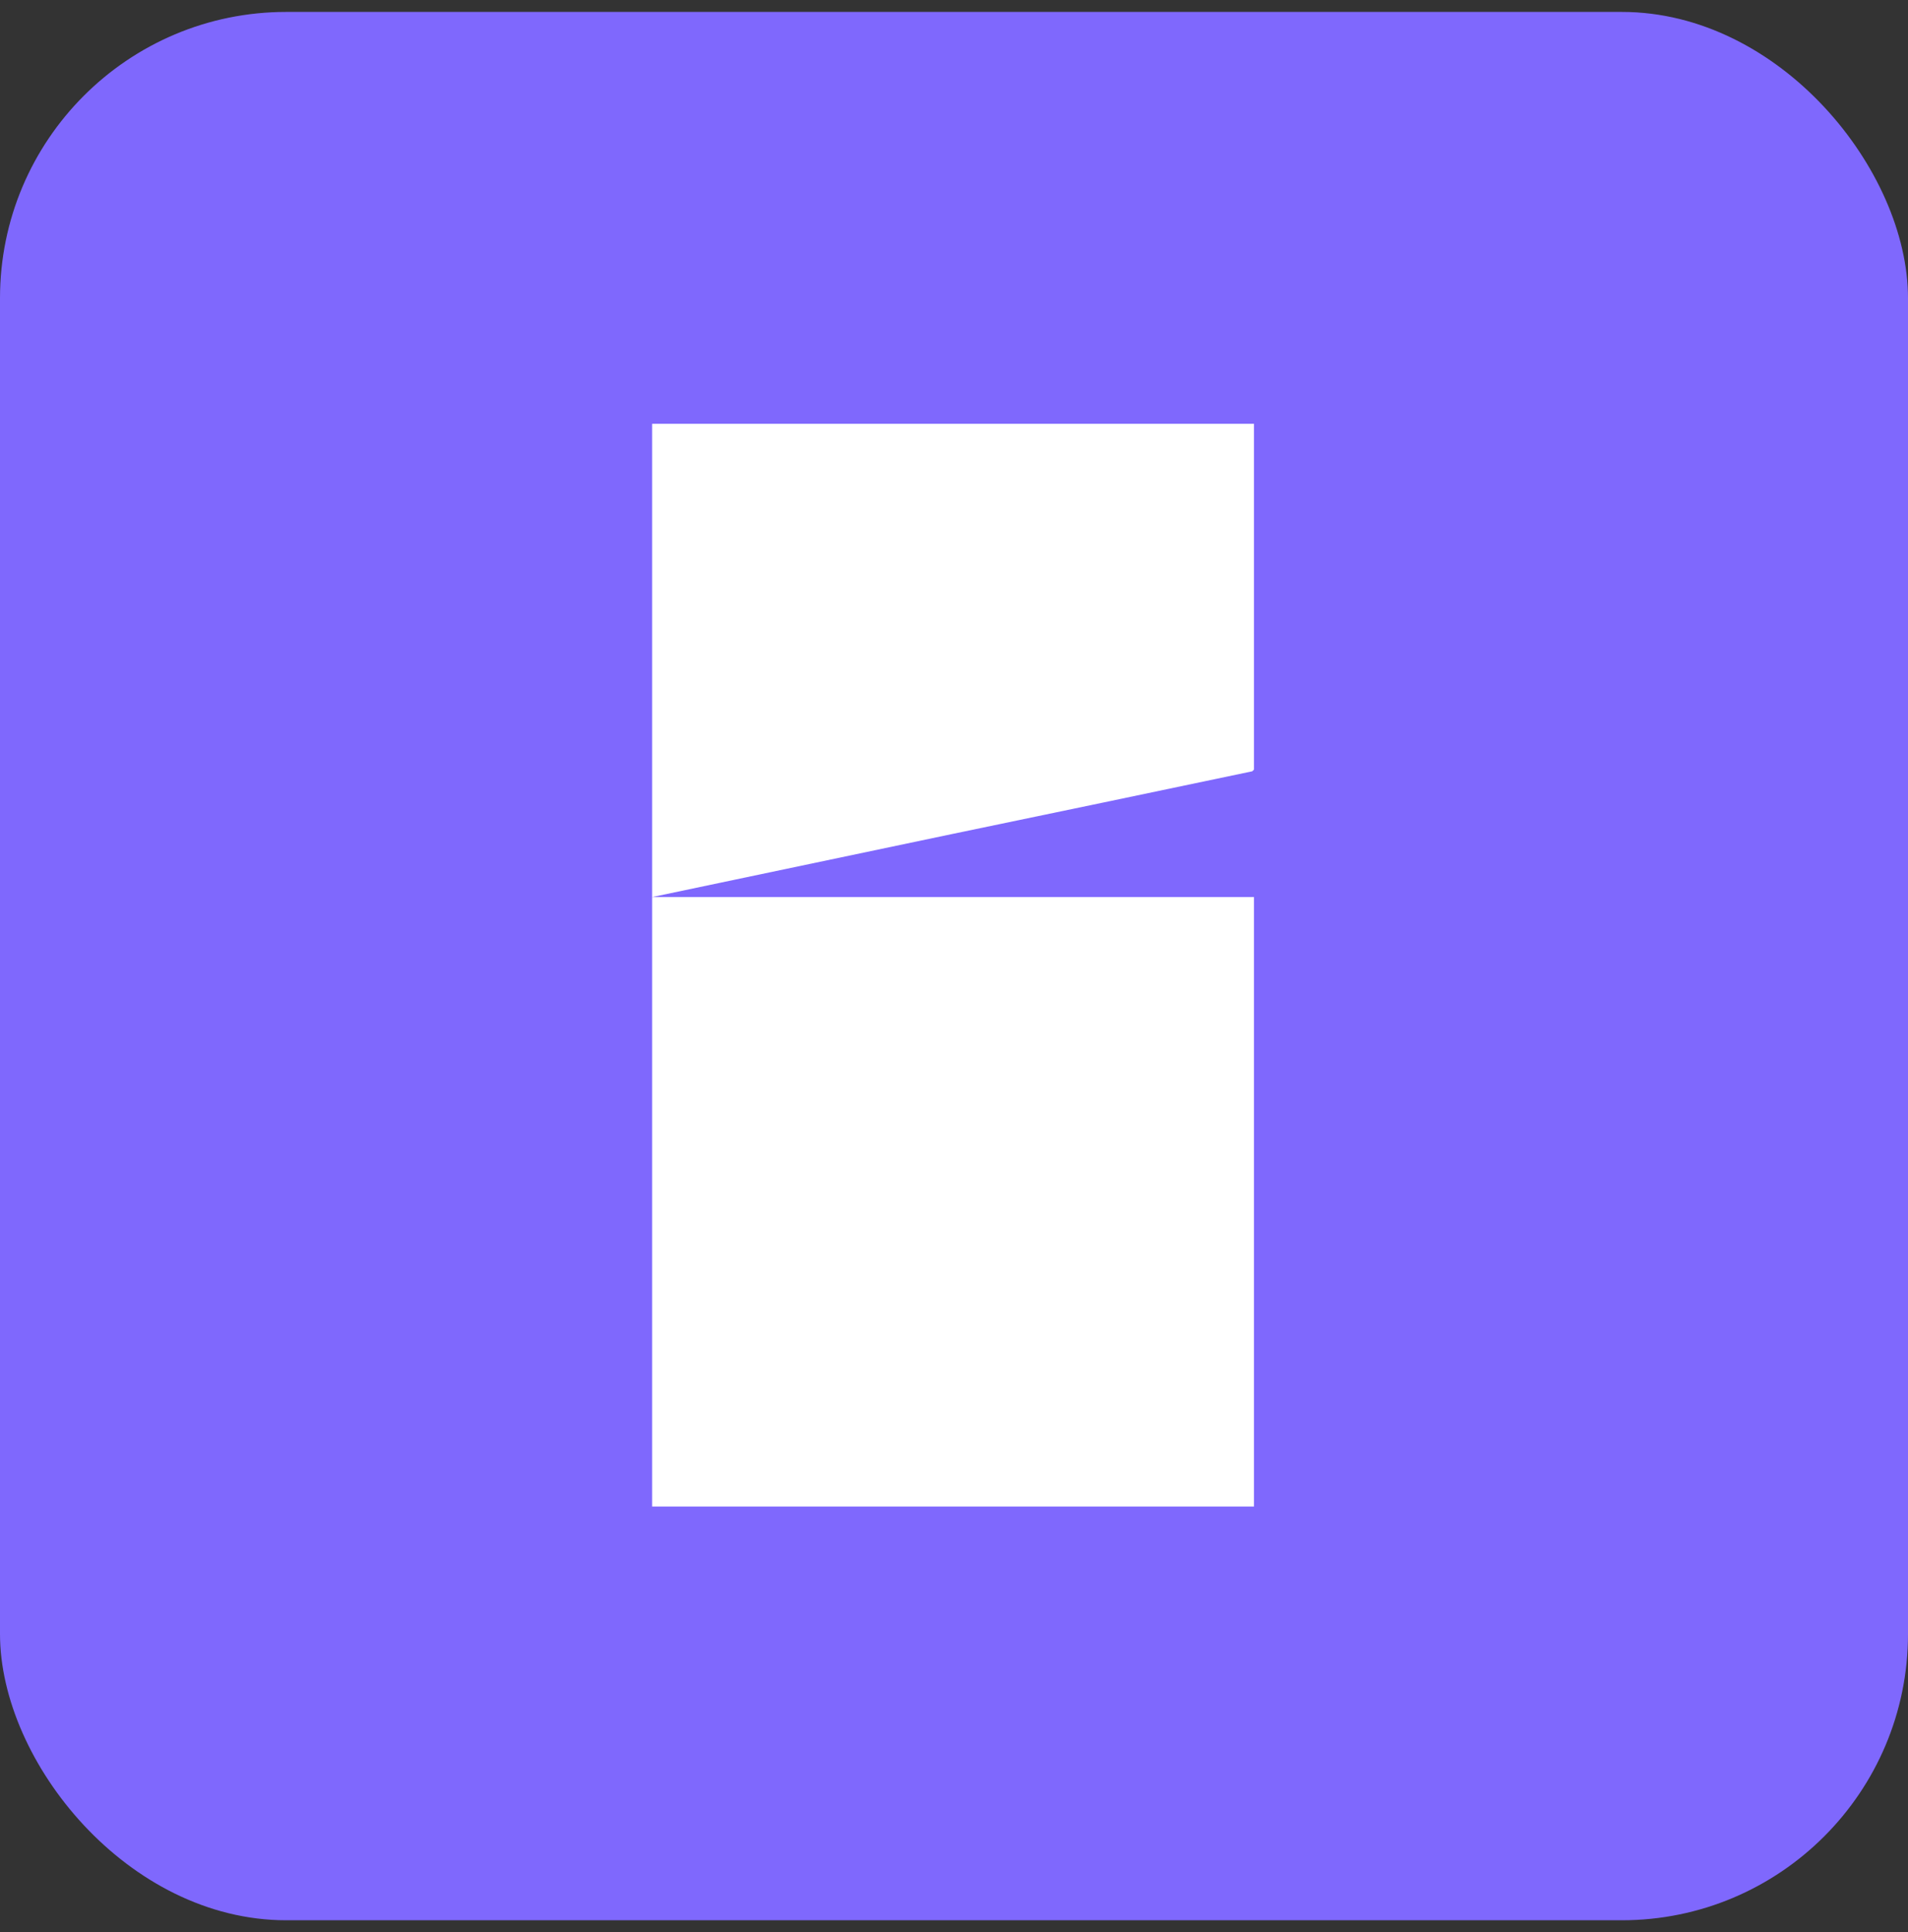 <svg width="80" height="81" viewBox="0 0 80 81" fill="none" xmlns="http://www.w3.org/2000/svg">
<rect x="0" y="0" width="80" height="81" fill="#333333" stroke="none"/>
<rect y="0.5" width="80" height="80" rx="12" fill="#7F68FD"/>
<path d="M27.344 63.156C27.344 60.911 27.344 58.69 27.344 56.494C27.344 54.249 27.344 52.028 27.344 49.832C27.344 47.587 27.344 45.366 27.344 43.17C27.344 42.242 27.344 41.315 27.344 40.388C27.344 39.46 27.344 38.533 27.344 37.606C30.164 37.606 32.959 37.606 35.731 37.606C38.551 37.606 41.371 37.606 44.191 37.606C47.011 37.606 49.807 37.606 52.578 37.606C52.578 40.437 52.578 43.267 52.578 46.098C52.578 48.929 52.578 51.784 52.578 54.664C52.578 57.495 52.578 60.325 52.578 63.156H27.344ZM27.344 37.606C27.344 34.287 27.344 30.968 27.344 27.649C27.344 24.33 27.344 21.036 27.344 17.766H52.578C52.578 19.376 52.578 20.987 52.578 22.598C52.578 24.208 52.578 25.819 52.578 27.429C52.578 29.04 52.578 30.651 52.578 32.261C52.578 32.261 52.554 32.286 52.505 32.334C48.324 33.213 44.118 34.092 39.888 34.97C35.707 35.849 31.525 36.727 27.344 37.606Z" fill="white"/>
</svg>
